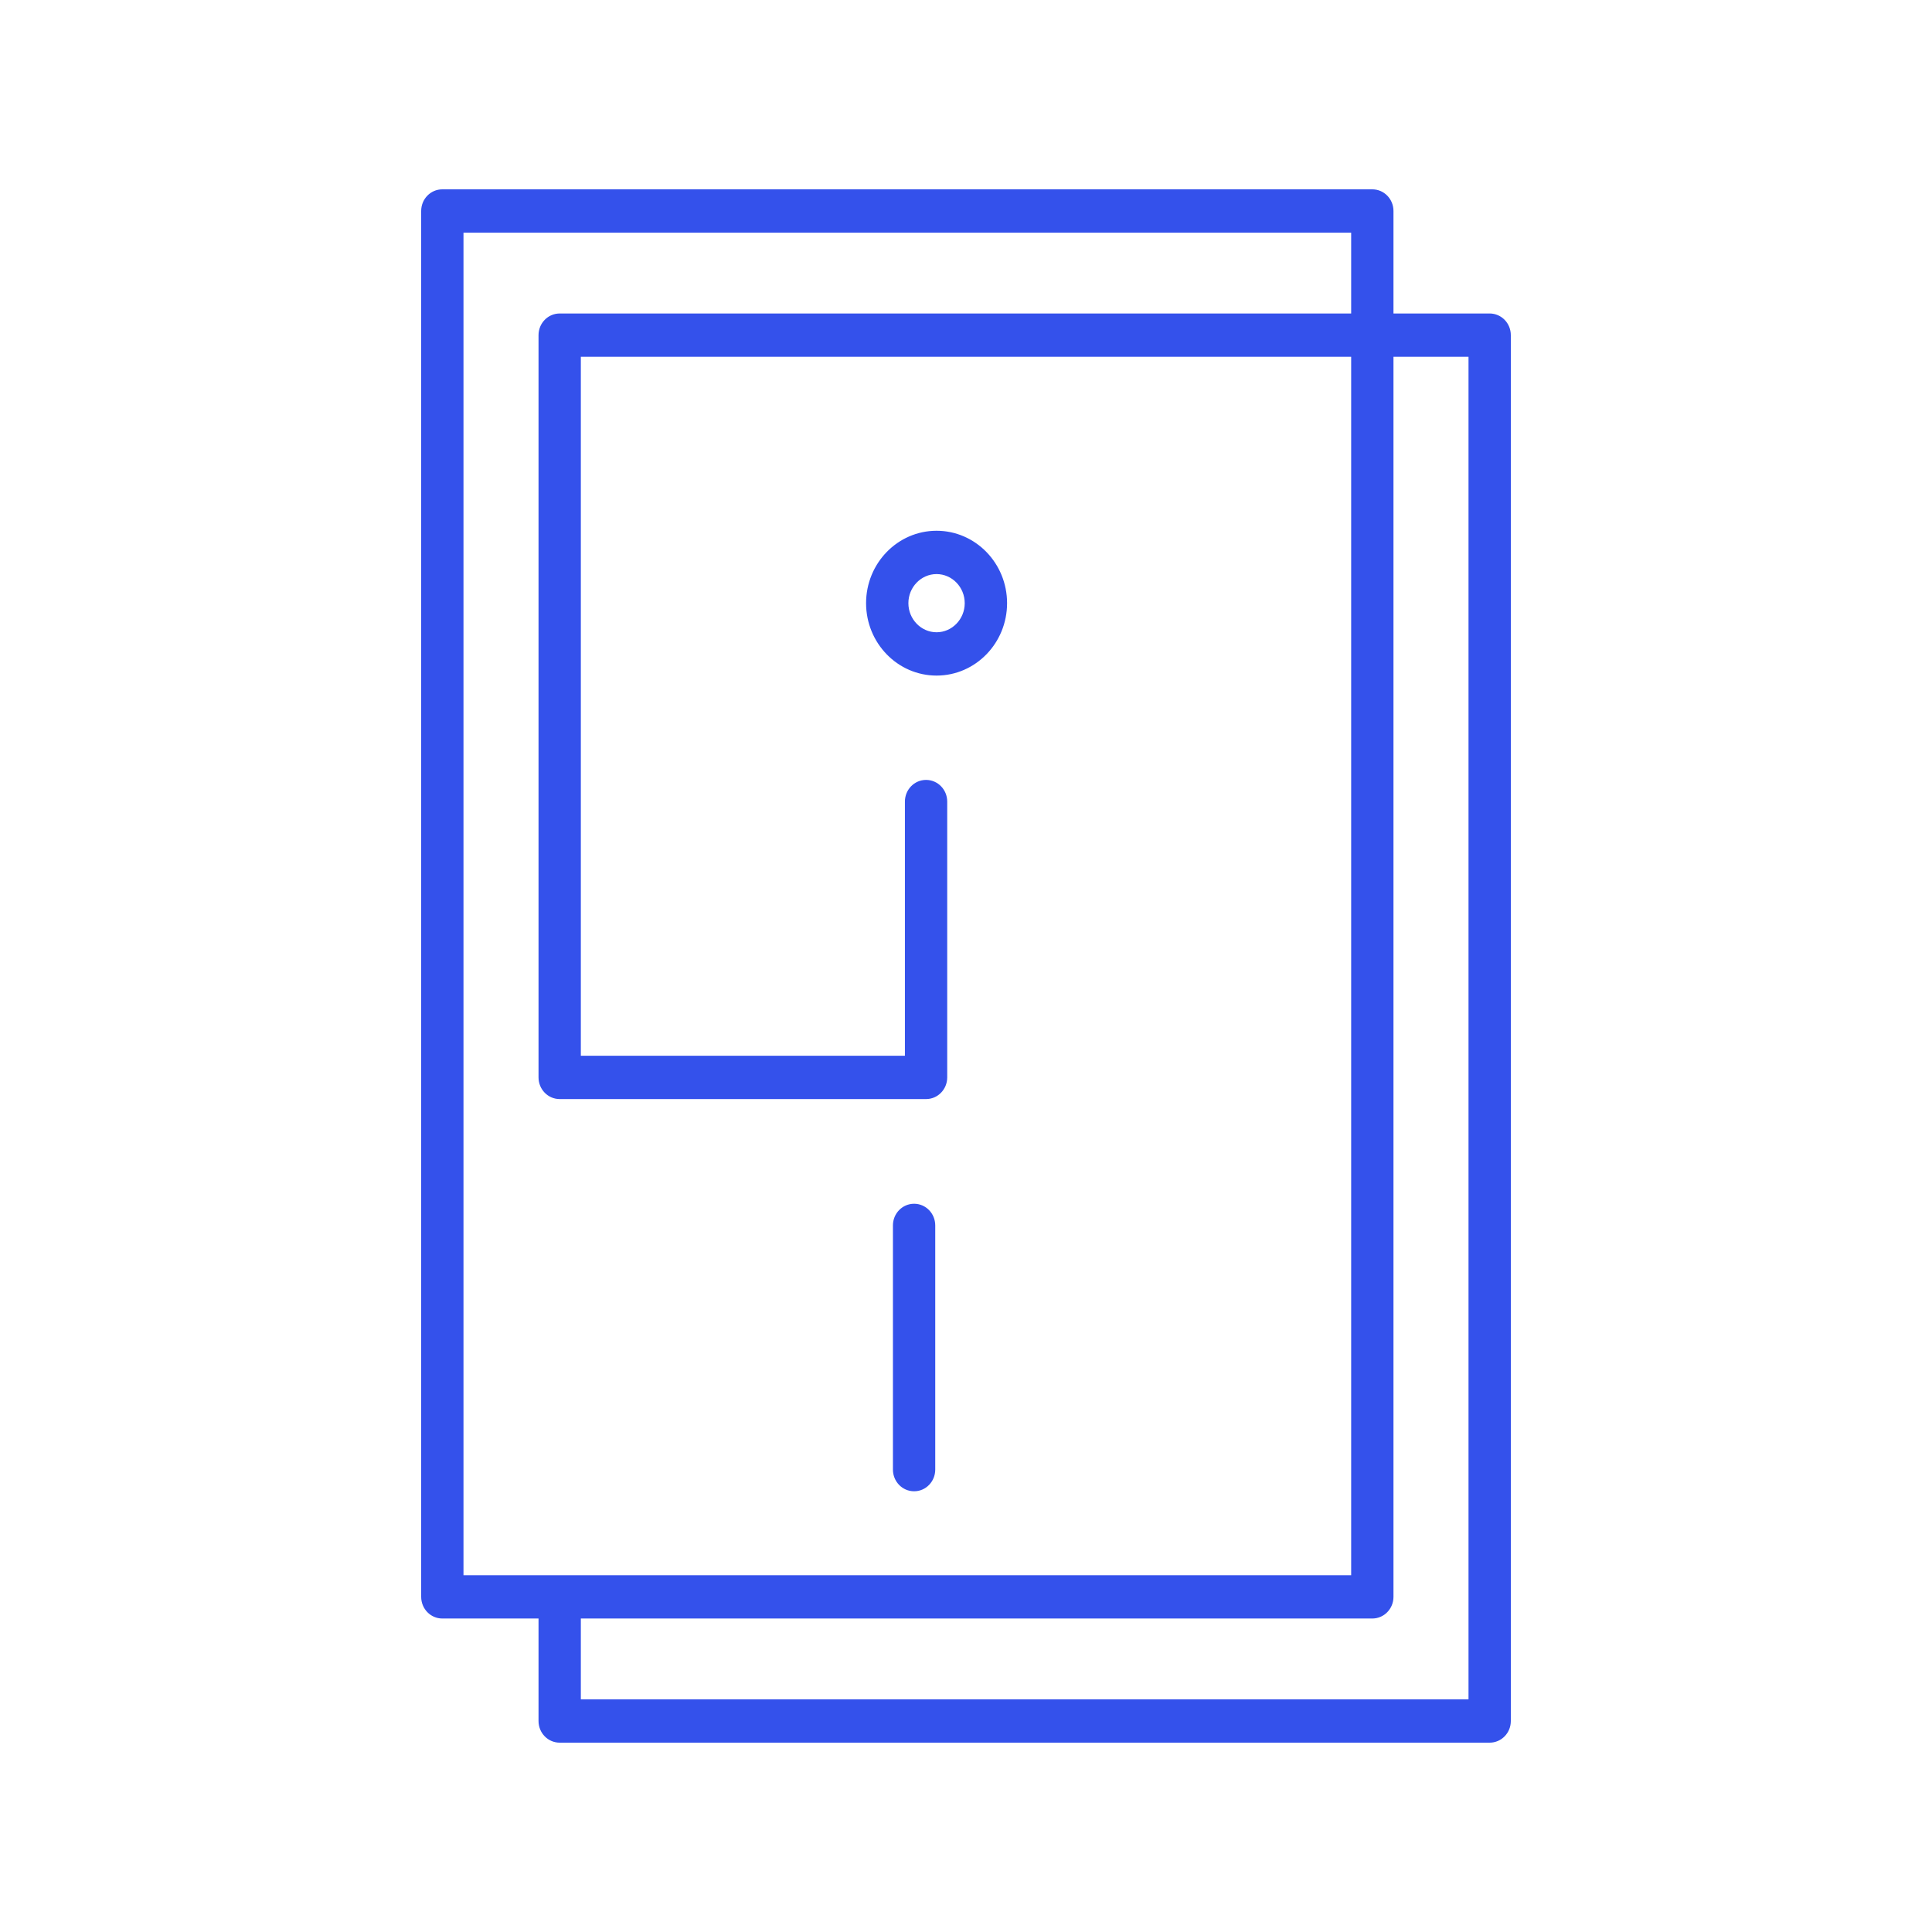 <svg width="50" height="50" viewBox="0 0 50 50" fill="none" xmlns="http://www.w3.org/2000/svg">
<path d="M23.159 38.033C23.159 38.314 23.38 38.544 23.657 38.544C23.933 38.544 24.154 38.314 24.154 38.033V31.714C24.154 31.433 23.933 31.203 23.657 31.203C23.38 31.203 23.159 31.433 23.159 31.714V38.033ZM22.464 15.61C22.464 16.615 23.258 17.434 24.238 17.434C25.219 17.434 26.013 16.615 26.013 15.61C26.013 14.605 25.219 13.786 24.238 13.786C23.258 13.786 22.464 14.605 22.464 15.61ZM23.459 15.61C23.459 15.167 23.811 14.807 24.238 14.807C24.666 14.807 25.017 15.167 25.017 15.61C25.017 16.053 24.666 16.413 24.238 16.413C23.811 16.413 23.459 16.053 23.459 15.61ZM11.447 41.837H13.987V44.54C13.987 44.821 14.208 45.05 14.485 45.05H38.552C38.829 45.05 39.05 44.821 39.05 44.54V8.674C39.05 8.393 38.829 8.163 38.552 8.163H36.013V5.46C36.013 5.179 35.792 4.95 35.515 4.95H11.447C11.171 4.95 10.95 5.179 10.95 5.46V41.326C10.95 41.607 11.171 41.837 11.447 41.837ZM14.982 41.837H35.515C35.792 41.837 36.013 41.607 36.013 41.326V9.184H38.055V44.029H14.982V41.837ZM11.945 5.971H35.018V8.163H14.485C14.208 8.163 13.987 8.393 13.987 8.674V27.883C13.987 28.164 14.208 28.394 14.485 28.394H23.966C24.243 28.394 24.464 28.164 24.464 27.883V20.745C24.464 20.464 24.243 20.234 23.966 20.234C23.69 20.234 23.469 20.464 23.469 20.745V27.373H14.982V9.184H35.018V40.816H11.945V5.971Z" fill="#3451EB" stroke="#3451EB" stroke-width="0.1"/>
</svg>
